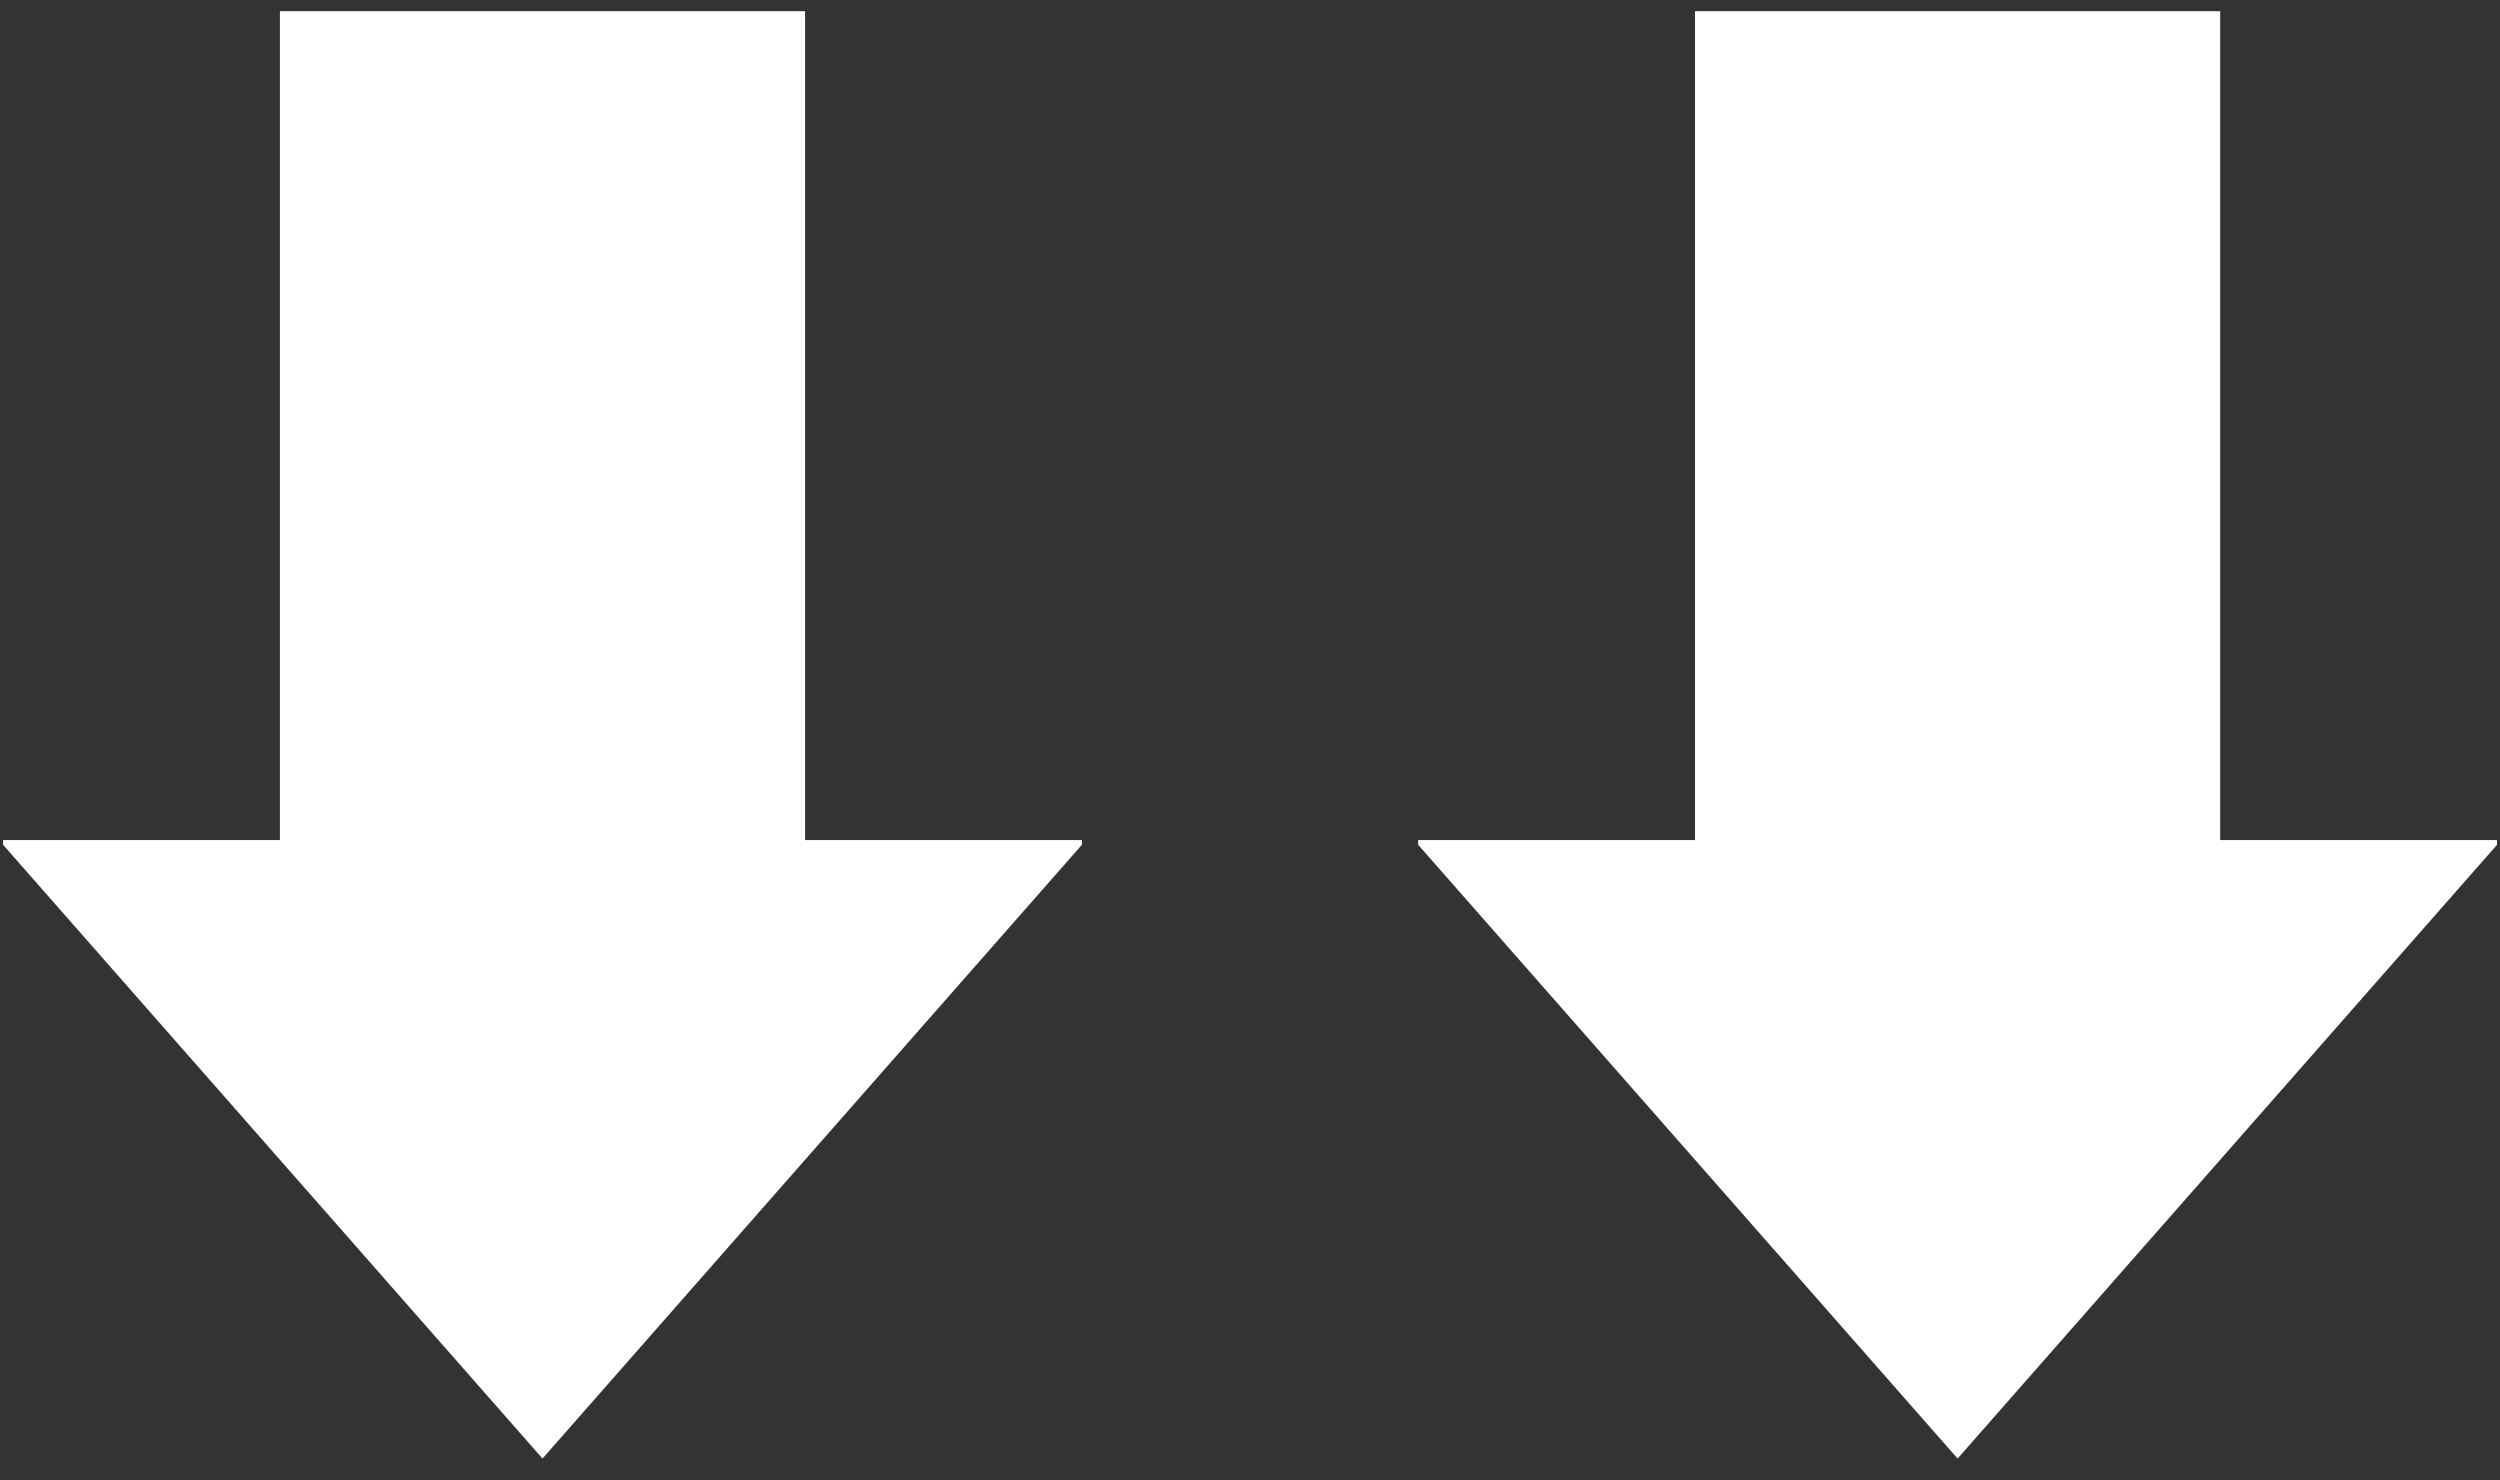 <svg width="76" height="45" viewBox="0 0 76 45" fill="none" xmlns="http://www.w3.org/2000/svg">
<rect x="0" y="0" width="76" height="45" fill="#333333" stroke="none"/>
<path d="M24.474 25.538H32.889V25.682L16.492 44.34L0.094 25.682V25.538H8.509V0.34H24.474V25.538Z" fill="white"/>
<path d="M67.494 25.538H75.909V25.682L59.511 44.34L43.113 25.682V25.538H51.529V0.34H67.494V25.538Z" fill="white"/>
</svg>
